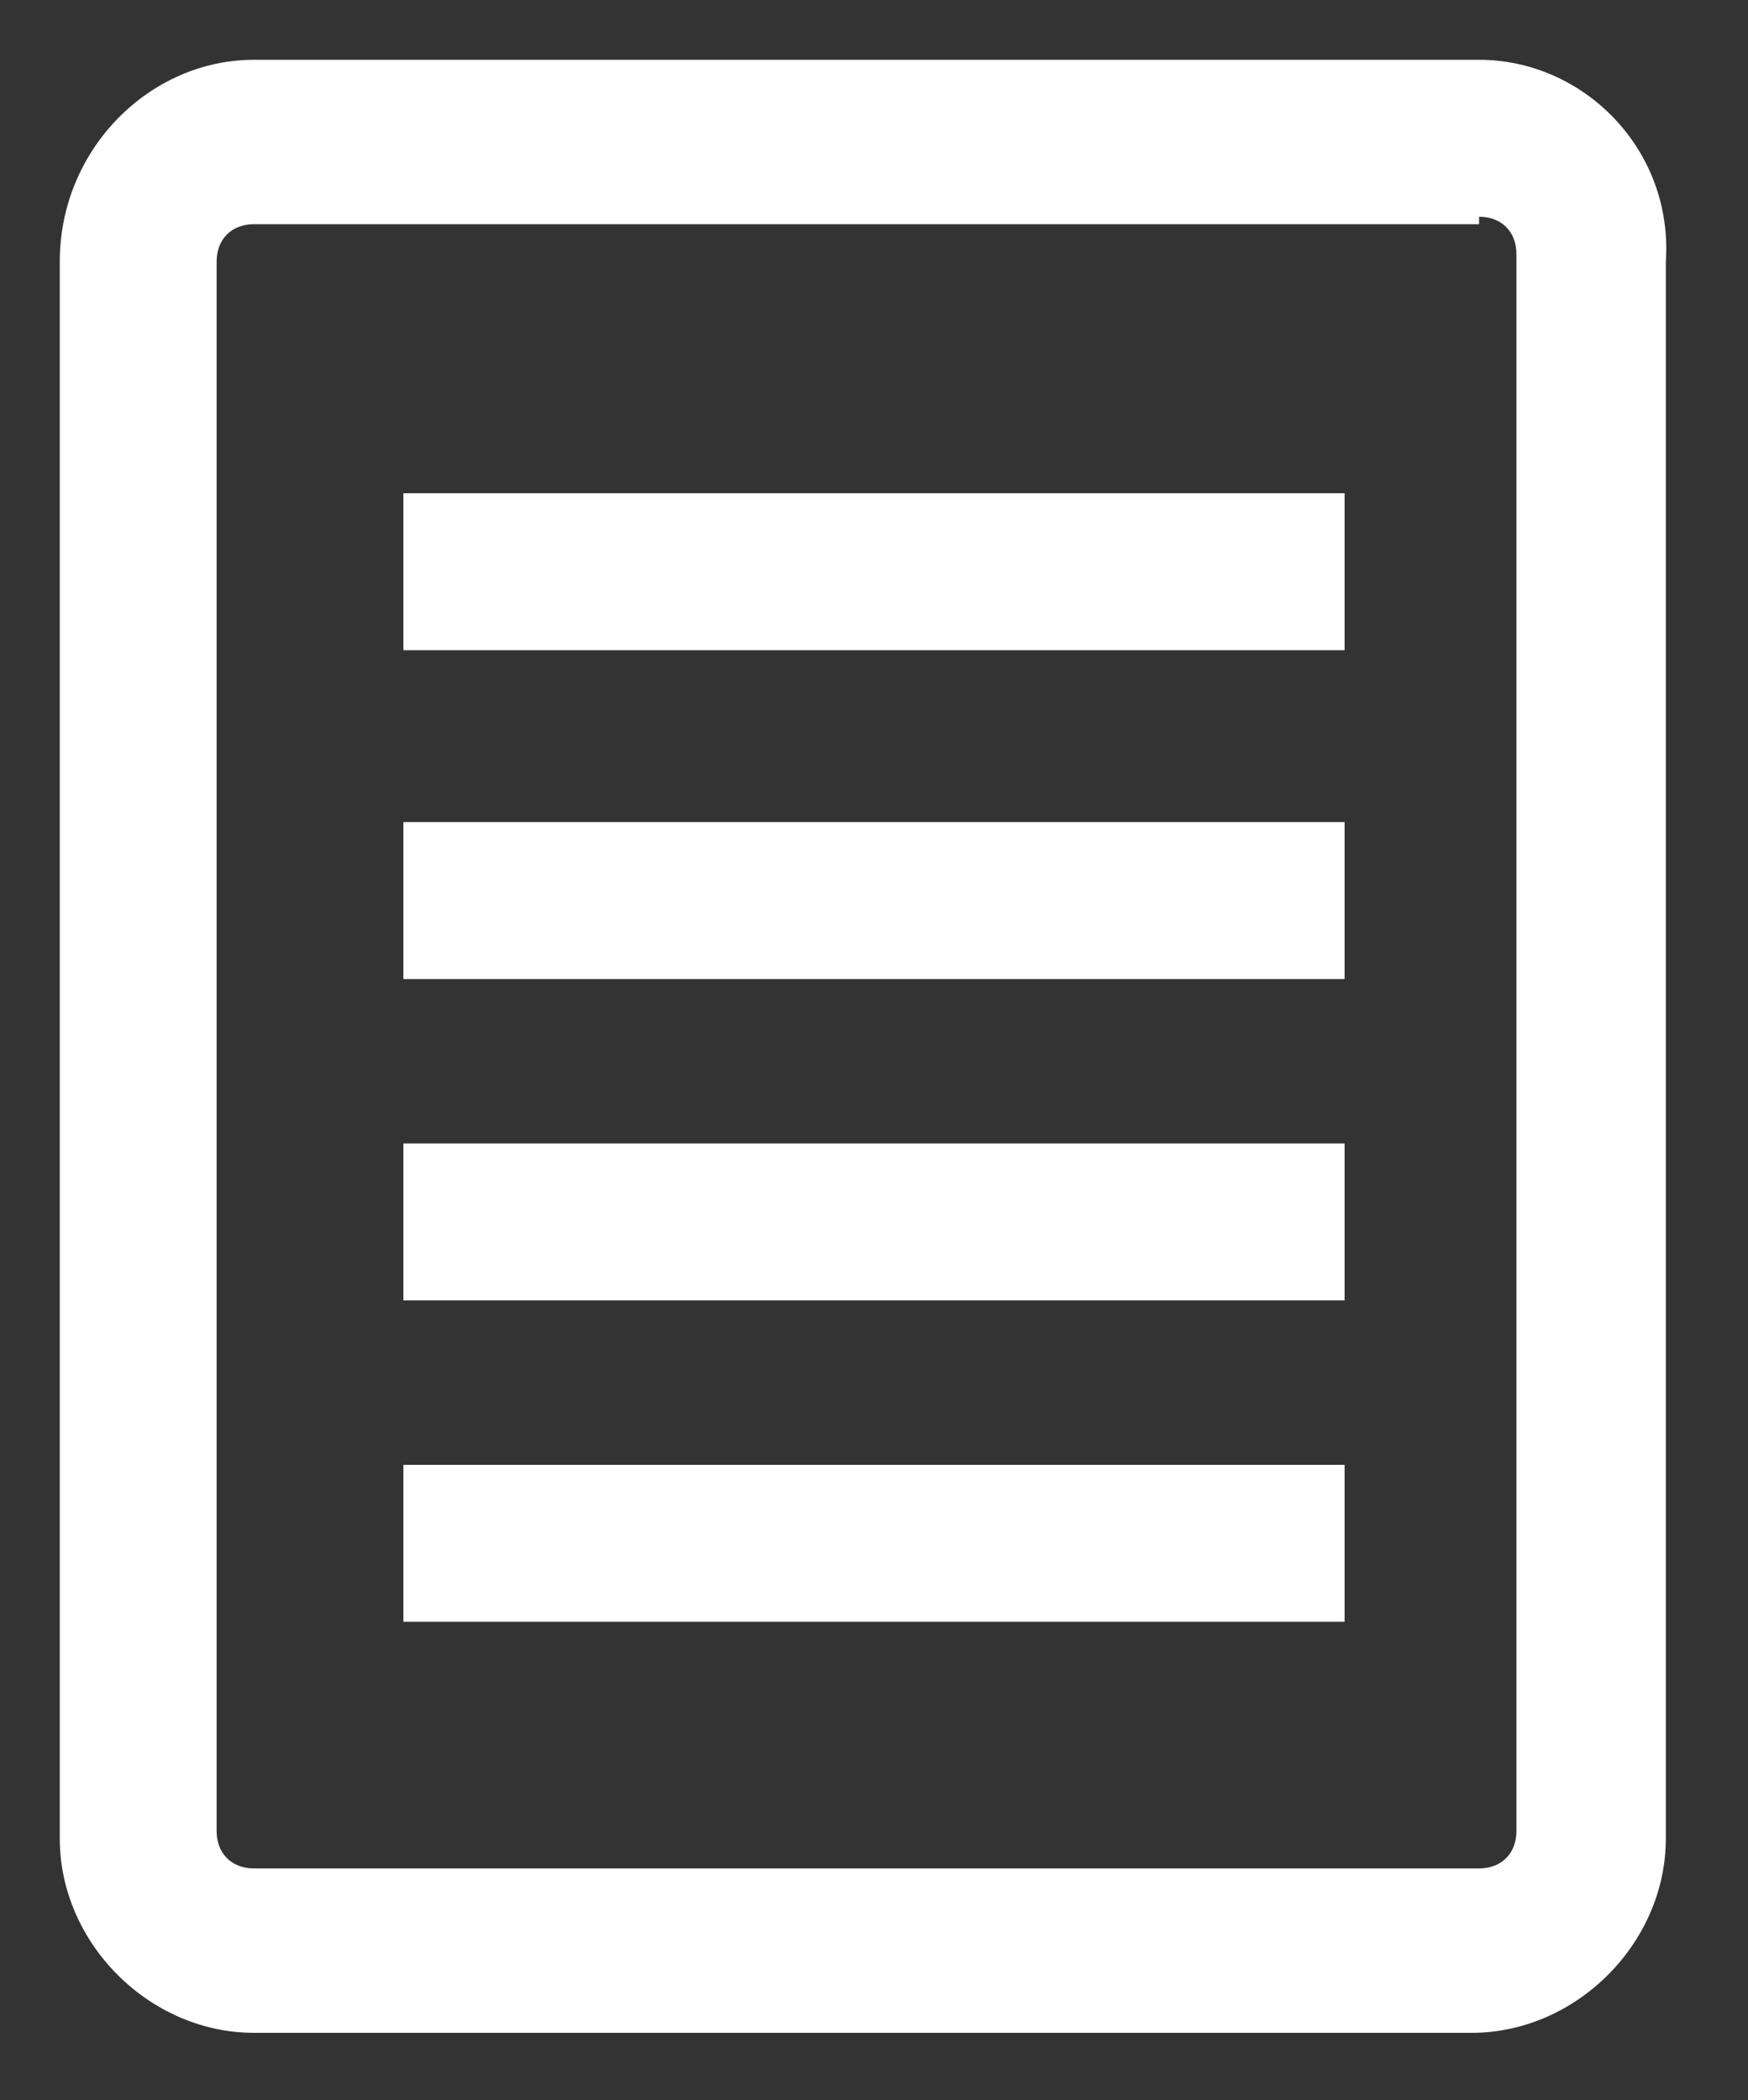 <?xml version="1.0" encoding="UTF-8"?> <!-- Generator: Adobe Illustrator 25.2.1, SVG Export Plug-In . SVG Version: 6.00 Build 0) --> <svg xmlns="http://www.w3.org/2000/svg" xmlns:xlink="http://www.w3.org/1999/xlink" version="1.1" id="Layer_1" x="0px" y="0px" viewBox="0 0 23.4 28.1" style="enable-background:new 0 0 23.4 28.1;" xml:space="preserve"><rect x="0" y="0" width="23.4" height="28.1" fill="#333333" stroke="none"/> <style type="text/css"> .st0{fill:#FFFFFF;} </style> <g> <rect x="5.4" y="6.6" class="st0" width="12.6" height="2.1"></rect> <rect x="5.4" y="11" class="st0" width="12.6" height="2.1"></rect> <rect x="5.4" y="15.3" class="st0" width="12.6" height="2.1"></rect> <rect x="5.4" y="19.6" class="st0" width="12.6" height="2.1"></rect> </g> <path class="st0" d="M19.8,2.9c0.3,0,0.5,0.2,0.5,0.5v21.1c0,0.3-0.2,0.5-0.5,0.5H3.4c-0.3,0-0.5-0.2-0.5-0.5V3.5 c0-0.3,0.2-0.5,0.5-0.5H19.8 M19.8,0.8H3.4C2,0.8,0.8,2,0.8,3.5v21.1c0,1.4,1.2,2.6,2.6,2.6h16.3c1.4,0,2.6-1.2,2.6-2.6V3.5 C22.4,2,21.2,0.8,19.8,0.8L19.8,0.8z"></path> </svg> 